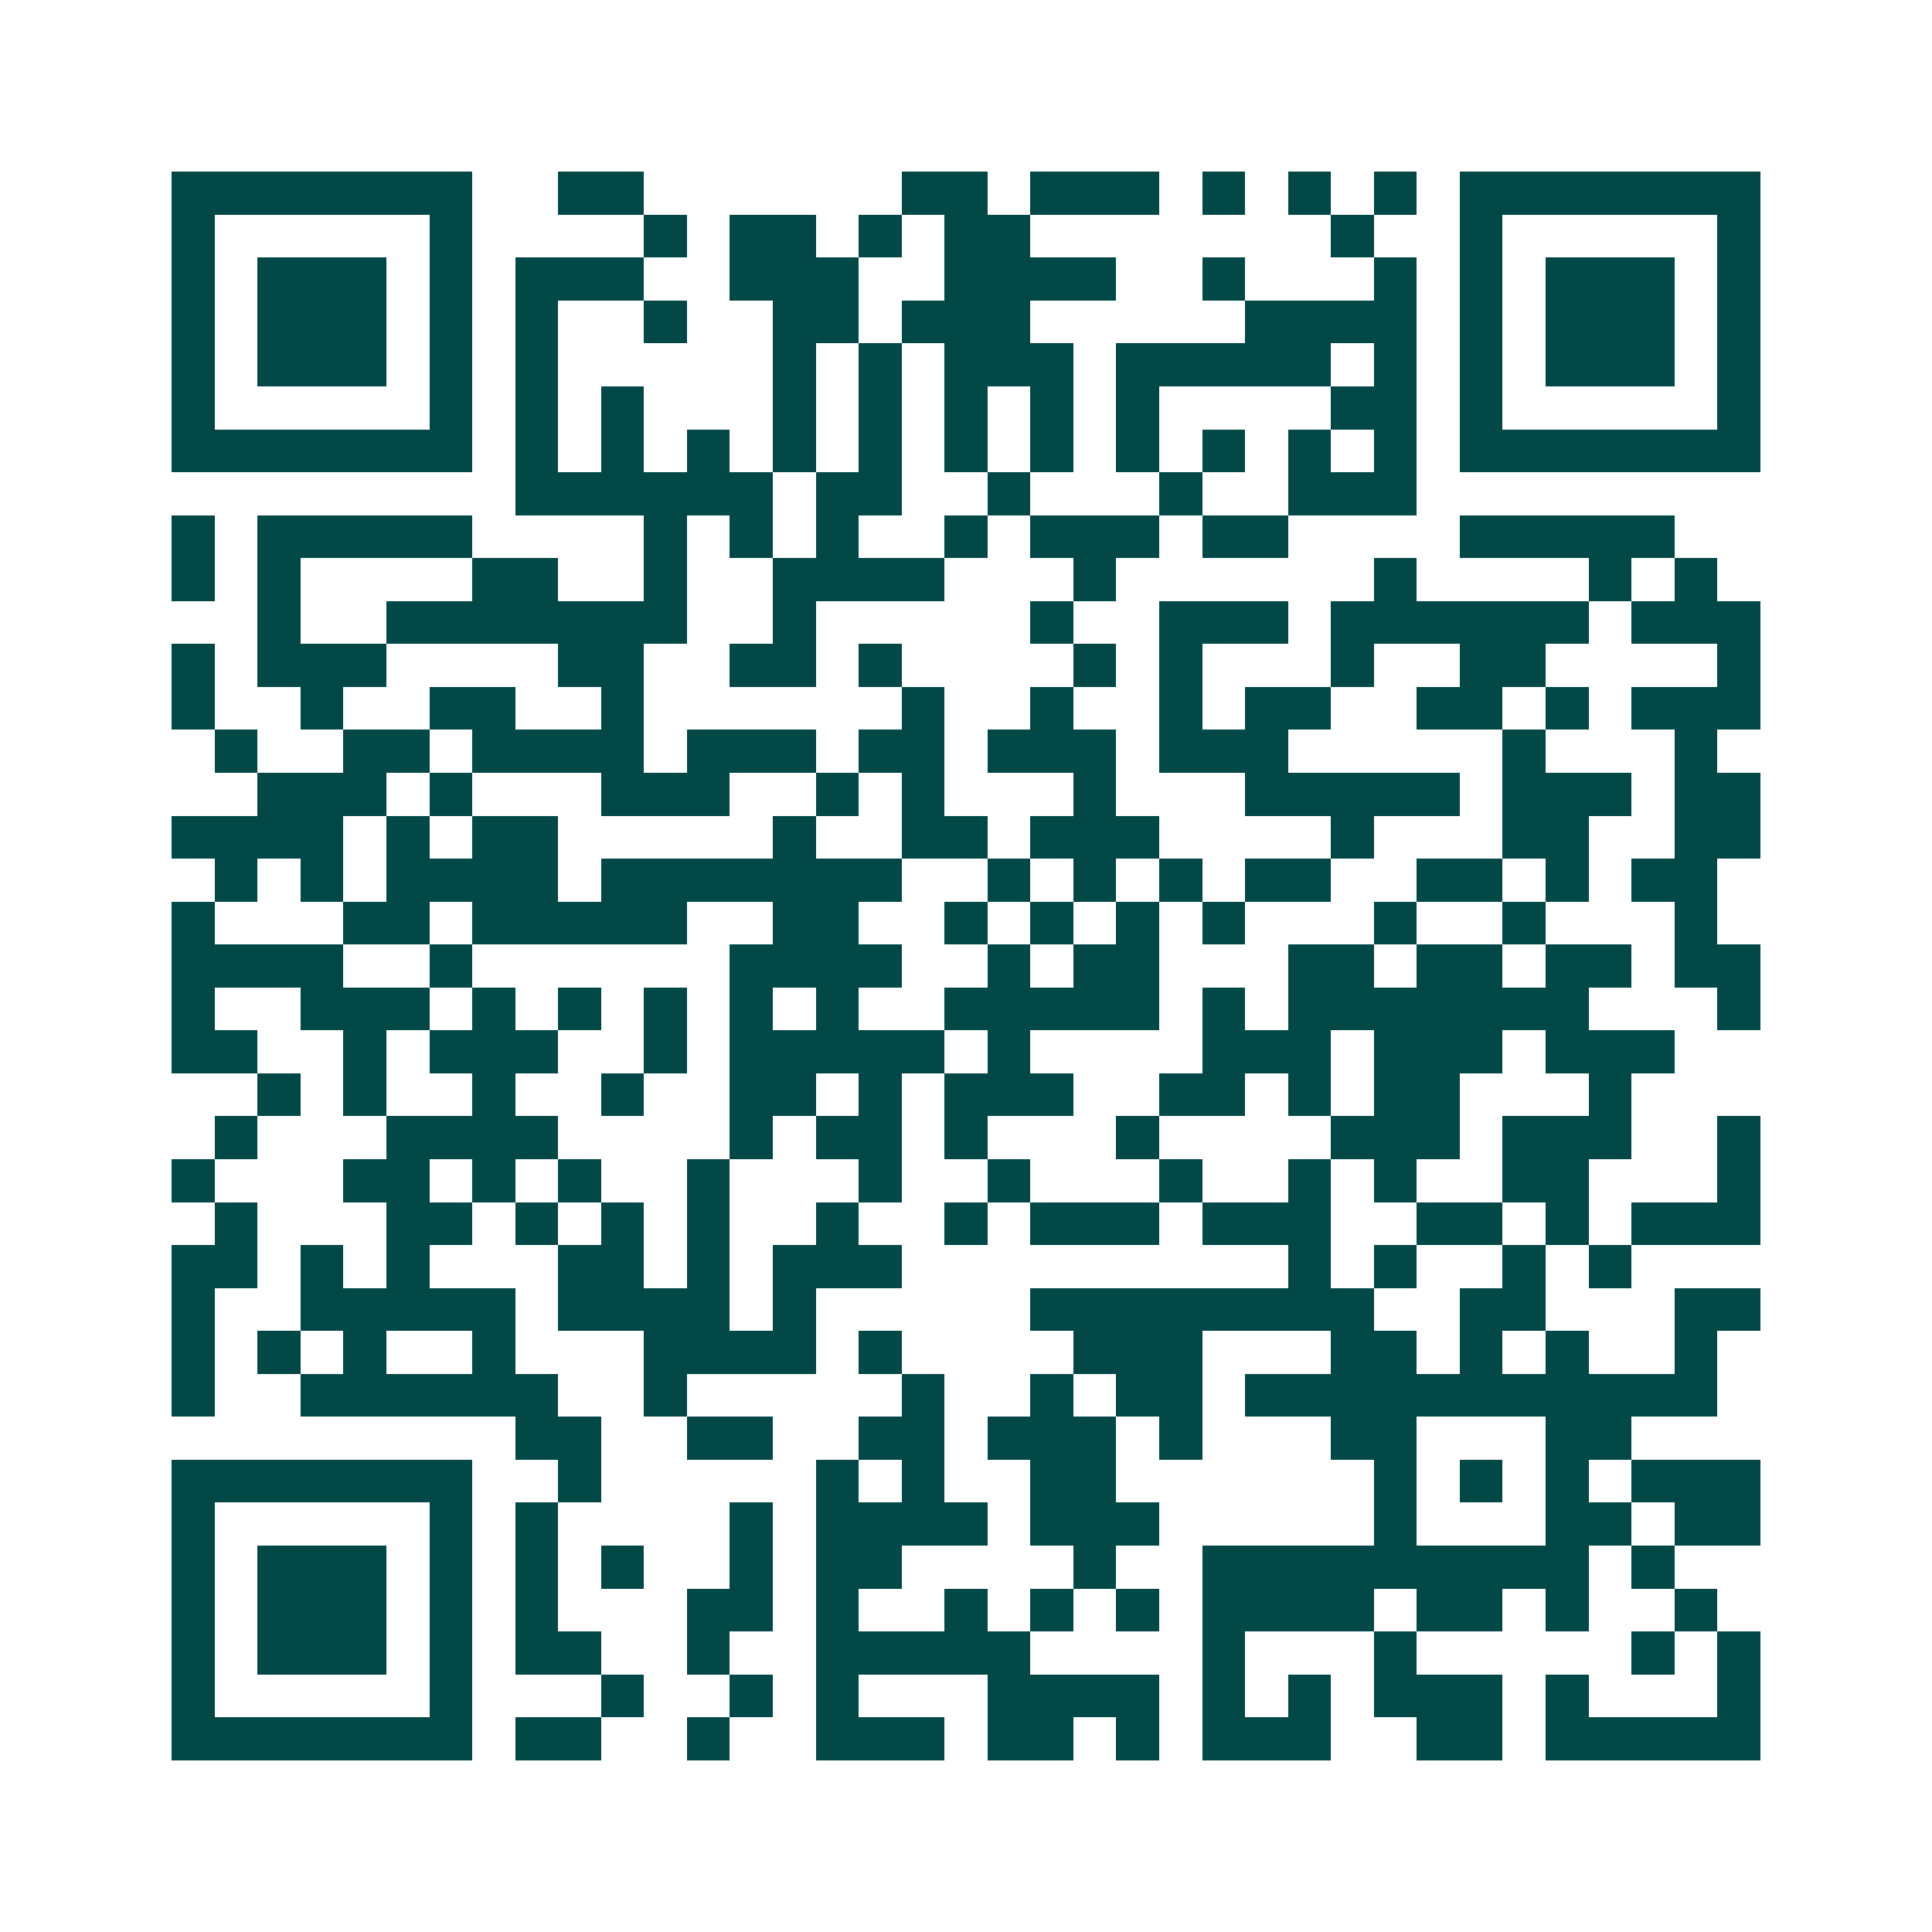 <svg xmlns="http://www.w3.org/2000/svg" width="200" height="200" viewBox="0 0 45 45" shape-rendering="crispEdges"><path fill="#ffffff" d="M0 0h45v45H0z"/><path stroke="#014847" d="M4 4.5h7m2 0h2m6 0h2m1 0h3m1 0h1m1 0h1m1 0h1m1 0h7M4 5.5h1m5 0h1m4 0h1m1 0h2m1 0h1m1 0h2m7 0h1m2 0h1m5 0h1M4 6.5h1m1 0h3m1 0h1m1 0h3m2 0h3m2 0h4m2 0h1m3 0h1m1 0h1m1 0h3m1 0h1M4 7.5h1m1 0h3m1 0h1m1 0h1m2 0h1m2 0h2m1 0h3m5 0h4m1 0h1m1 0h3m1 0h1M4 8.5h1m1 0h3m1 0h1m1 0h1m5 0h1m1 0h1m1 0h3m1 0h5m1 0h1m1 0h1m1 0h3m1 0h1M4 9.5h1m5 0h1m1 0h1m1 0h1m3 0h1m1 0h1m1 0h1m1 0h1m1 0h1m4 0h2m1 0h1m5 0h1M4 10.5h7m1 0h1m1 0h1m1 0h1m1 0h1m1 0h1m1 0h1m1 0h1m1 0h1m1 0h1m1 0h1m1 0h1m1 0h7M12 11.5h6m1 0h2m2 0h1m3 0h1m2 0h3M4 12.5h1m1 0h5m4 0h1m1 0h1m1 0h1m2 0h1m1 0h3m1 0h2m4 0h5M4 13.5h1m1 0h1m4 0h2m2 0h1m2 0h4m3 0h1m6 0h1m4 0h1m1 0h1M6 14.5h1m2 0h7m2 0h1m5 0h1m2 0h3m1 0h6m1 0h3M4 15.5h1m1 0h3m4 0h2m2 0h2m1 0h1m4 0h1m1 0h1m3 0h1m2 0h2m4 0h1M4 16.5h1m2 0h1m2 0h2m2 0h1m6 0h1m2 0h1m2 0h1m1 0h2m2 0h2m1 0h1m1 0h3M5 17.5h1m2 0h2m1 0h4m1 0h3m1 0h2m1 0h3m1 0h3m5 0h1m3 0h1M6 18.5h3m1 0h1m3 0h3m2 0h1m1 0h1m3 0h1m3 0h5m1 0h3m1 0h2M4 19.5h4m1 0h1m1 0h2m5 0h1m2 0h2m1 0h3m4 0h1m3 0h2m2 0h2M5 20.5h1m1 0h1m1 0h4m1 0h7m2 0h1m1 0h1m1 0h1m1 0h2m2 0h2m1 0h1m1 0h2M4 21.5h1m3 0h2m1 0h5m2 0h2m2 0h1m1 0h1m1 0h1m1 0h1m3 0h1m2 0h1m3 0h1M4 22.5h4m2 0h1m6 0h4m2 0h1m1 0h2m3 0h2m1 0h2m1 0h2m1 0h2M4 23.5h1m2 0h3m1 0h1m1 0h1m1 0h1m1 0h1m1 0h1m2 0h5m1 0h1m1 0h7m3 0h1M4 24.5h2m2 0h1m1 0h3m2 0h1m1 0h5m1 0h1m4 0h3m1 0h3m1 0h3M6 25.5h1m1 0h1m2 0h1m2 0h1m2 0h2m1 0h1m1 0h3m2 0h2m1 0h1m1 0h2m3 0h1M5 26.5h1m3 0h4m4 0h1m1 0h2m1 0h1m3 0h1m4 0h3m1 0h3m2 0h1M4 27.5h1m3 0h2m1 0h1m1 0h1m2 0h1m3 0h1m2 0h1m3 0h1m2 0h1m1 0h1m2 0h2m3 0h1M5 28.5h1m3 0h2m1 0h1m1 0h1m1 0h1m2 0h1m2 0h1m1 0h3m1 0h3m2 0h2m1 0h1m1 0h3M4 29.5h2m1 0h1m1 0h1m3 0h2m1 0h1m1 0h3m9 0h1m1 0h1m2 0h1m1 0h1M4 30.5h1m2 0h5m1 0h4m1 0h1m5 0h8m2 0h2m3 0h2M4 31.5h1m1 0h1m1 0h1m2 0h1m3 0h4m1 0h1m4 0h3m3 0h2m1 0h1m1 0h1m2 0h1M4 32.5h1m2 0h6m2 0h1m5 0h1m2 0h1m1 0h2m1 0h11M12 33.5h2m2 0h2m2 0h2m1 0h3m1 0h1m3 0h2m3 0h2M4 34.5h7m2 0h1m5 0h1m1 0h1m2 0h2m6 0h1m1 0h1m1 0h1m1 0h3M4 35.5h1m5 0h1m1 0h1m4 0h1m1 0h4m1 0h3m5 0h1m3 0h2m1 0h2M4 36.5h1m1 0h3m1 0h1m1 0h1m1 0h1m2 0h1m1 0h2m4 0h1m2 0h9m1 0h1M4 37.5h1m1 0h3m1 0h1m1 0h1m3 0h2m1 0h1m2 0h1m1 0h1m1 0h1m1 0h4m1 0h2m1 0h1m2 0h1M4 38.5h1m1 0h3m1 0h1m1 0h2m2 0h1m2 0h5m4 0h1m3 0h1m5 0h1m1 0h1M4 39.5h1m5 0h1m3 0h1m2 0h1m1 0h1m3 0h4m1 0h1m1 0h1m1 0h3m1 0h1m3 0h1M4 40.5h7m1 0h2m2 0h1m2 0h3m1 0h2m1 0h1m1 0h3m2 0h2m1 0h5"/></svg>
